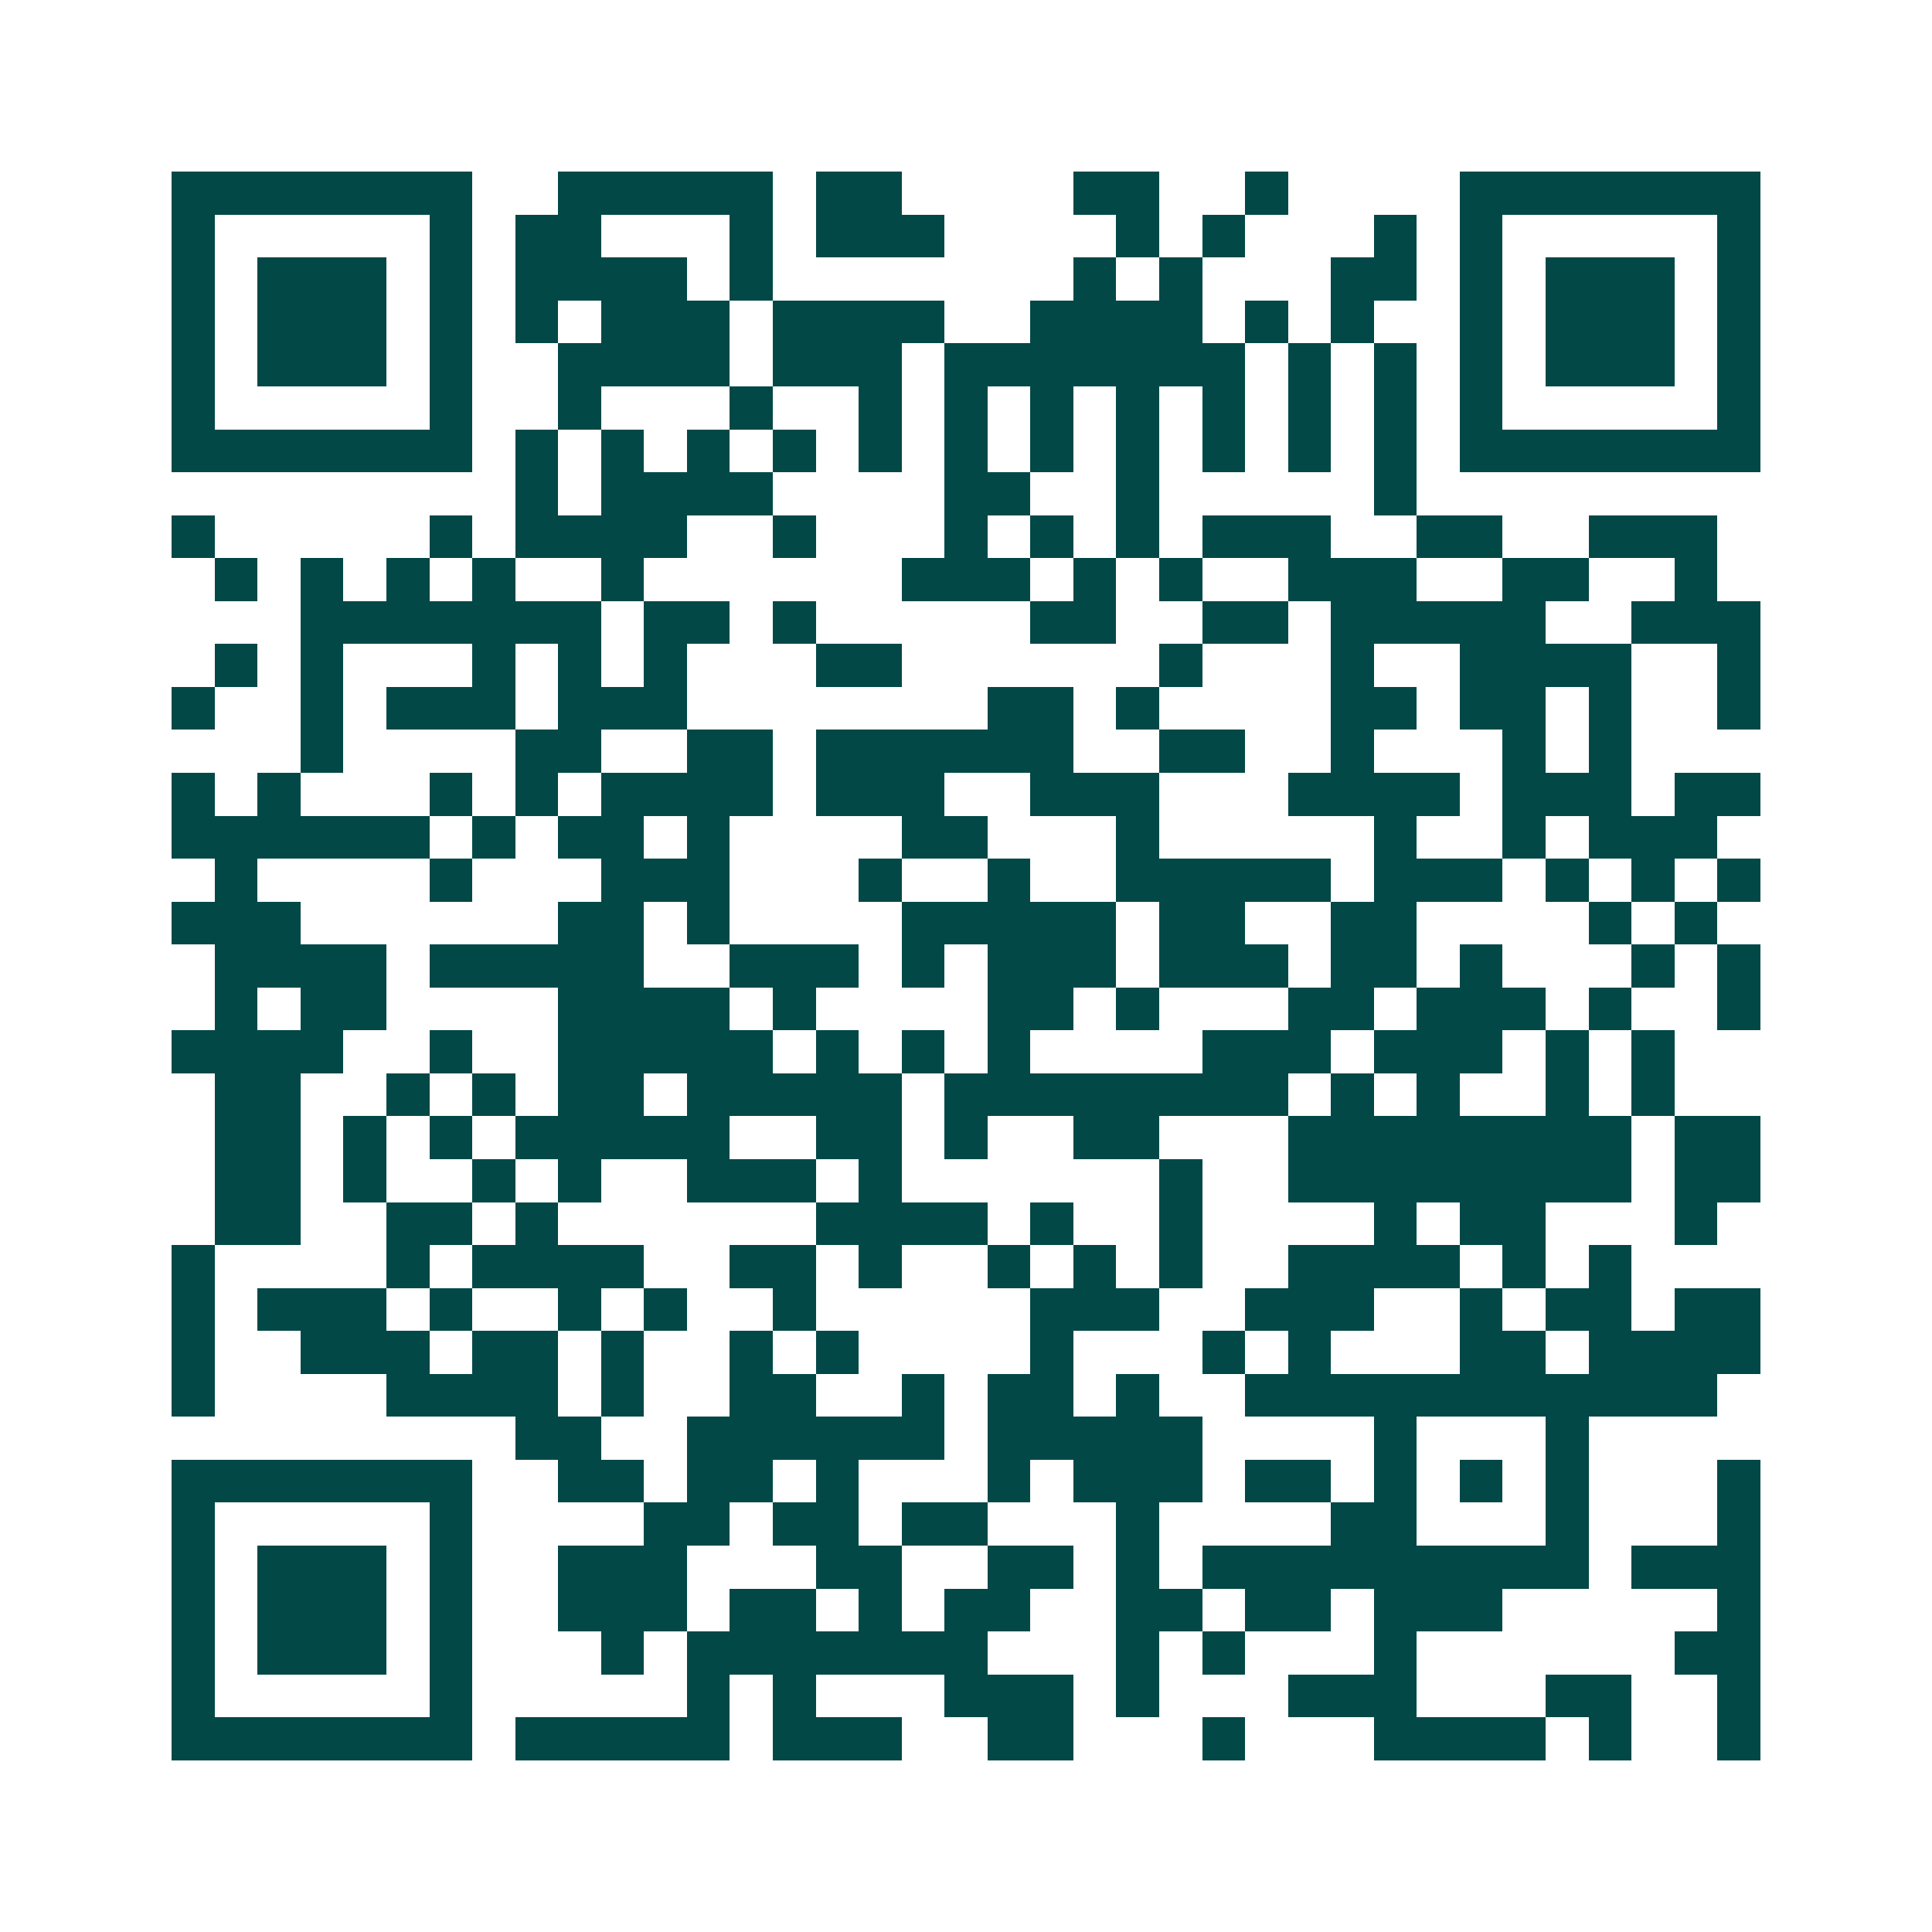 <svg xmlns="http://www.w3.org/2000/svg" width="200" height="200" viewBox="0 0 45 45" shape-rendering="crispEdges"><path fill="#ffffff" d="M0 0h45v45H0z"/><path stroke="#014847" d="M4 4.5h7m2 0h5m1 0h2m4 0h2m2 0h1m4 0h7M4 5.5h1m5 0h1m1 0h2m3 0h1m1 0h3m4 0h1m1 0h1m3 0h1m1 0h1m5 0h1M4 6.5h1m1 0h3m1 0h1m1 0h4m1 0h1m7 0h1m1 0h1m3 0h2m1 0h1m1 0h3m1 0h1M4 7.5h1m1 0h3m1 0h1m1 0h1m1 0h3m1 0h4m2 0h4m1 0h1m1 0h1m2 0h1m1 0h3m1 0h1M4 8.5h1m1 0h3m1 0h1m2 0h4m1 0h3m1 0h7m1 0h1m1 0h1m1 0h1m1 0h3m1 0h1M4 9.5h1m5 0h1m2 0h1m3 0h1m2 0h1m1 0h1m1 0h1m1 0h1m1 0h1m1 0h1m1 0h1m1 0h1m5 0h1M4 10.5h7m1 0h1m1 0h1m1 0h1m1 0h1m1 0h1m1 0h1m1 0h1m1 0h1m1 0h1m1 0h1m1 0h1m1 0h7M12 11.5h1m1 0h4m4 0h2m2 0h1m5 0h1M4 12.5h1m5 0h1m1 0h4m2 0h1m3 0h1m1 0h1m1 0h1m1 0h3m2 0h2m2 0h3M5 13.5h1m1 0h1m1 0h1m1 0h1m2 0h1m6 0h3m1 0h1m1 0h1m2 0h3m2 0h2m2 0h1M7 14.5h7m1 0h2m1 0h1m5 0h2m2 0h2m1 0h5m2 0h3M5 15.5h1m1 0h1m3 0h1m1 0h1m1 0h1m3 0h2m6 0h1m3 0h1m2 0h4m2 0h1M4 16.5h1m2 0h1m1 0h3m1 0h3m7 0h2m1 0h1m4 0h2m1 0h2m1 0h1m2 0h1M7 17.5h1m4 0h2m2 0h2m1 0h6m2 0h2m2 0h1m3 0h1m1 0h1M4 18.5h1m1 0h1m3 0h1m1 0h1m1 0h4m1 0h3m2 0h3m3 0h4m1 0h3m1 0h2M4 19.5h6m1 0h1m1 0h2m1 0h1m4 0h2m3 0h1m5 0h1m2 0h1m1 0h3M5 20.5h1m4 0h1m3 0h3m3 0h1m2 0h1m2 0h5m1 0h3m1 0h1m1 0h1m1 0h1M4 21.5h3m6 0h2m1 0h1m4 0h5m1 0h2m2 0h2m4 0h1m1 0h1M5 22.5h4m1 0h5m2 0h3m1 0h1m1 0h3m1 0h3m1 0h2m1 0h1m3 0h1m1 0h1M5 23.5h1m1 0h2m4 0h4m1 0h1m4 0h2m1 0h1m3 0h2m1 0h3m1 0h1m2 0h1M4 24.5h4m2 0h1m2 0h5m1 0h1m1 0h1m1 0h1m4 0h3m1 0h3m1 0h1m1 0h1M5 25.5h2m2 0h1m1 0h1m1 0h2m1 0h5m1 0h8m1 0h1m1 0h1m2 0h1m1 0h1M5 26.5h2m1 0h1m1 0h1m1 0h5m2 0h2m1 0h1m2 0h2m3 0h8m1 0h2M5 27.5h2m1 0h1m2 0h1m1 0h1m2 0h3m1 0h1m6 0h1m2 0h8m1 0h2M5 28.5h2m2 0h2m1 0h1m6 0h4m1 0h1m2 0h1m4 0h1m1 0h2m3 0h1M4 29.5h1m4 0h1m1 0h4m2 0h2m1 0h1m2 0h1m1 0h1m1 0h1m2 0h4m1 0h1m1 0h1M4 30.5h1m1 0h3m1 0h1m2 0h1m1 0h1m2 0h1m5 0h3m2 0h3m2 0h1m1 0h2m1 0h2M4 31.5h1m2 0h3m1 0h2m1 0h1m2 0h1m1 0h1m4 0h1m3 0h1m1 0h1m3 0h2m1 0h4M4 32.5h1m4 0h4m1 0h1m2 0h2m2 0h1m1 0h2m1 0h1m2 0h11M12 33.5h2m2 0h6m1 0h5m4 0h1m3 0h1M4 34.5h7m2 0h2m1 0h2m1 0h1m3 0h1m1 0h3m1 0h2m1 0h1m1 0h1m1 0h1m3 0h1M4 35.5h1m5 0h1m4 0h2m1 0h2m1 0h2m3 0h1m4 0h2m3 0h1m3 0h1M4 36.5h1m1 0h3m1 0h1m2 0h3m3 0h2m2 0h2m1 0h1m1 0h9m1 0h3M4 37.5h1m1 0h3m1 0h1m2 0h3m1 0h2m1 0h1m1 0h2m2 0h2m1 0h2m1 0h3m5 0h1M4 38.5h1m1 0h3m1 0h1m3 0h1m1 0h7m3 0h1m1 0h1m3 0h1m6 0h2M4 39.5h1m5 0h1m5 0h1m1 0h1m3 0h3m1 0h1m3 0h3m3 0h2m2 0h1M4 40.5h7m1 0h5m1 0h3m2 0h2m3 0h1m3 0h4m1 0h1m2 0h1"/></svg>
